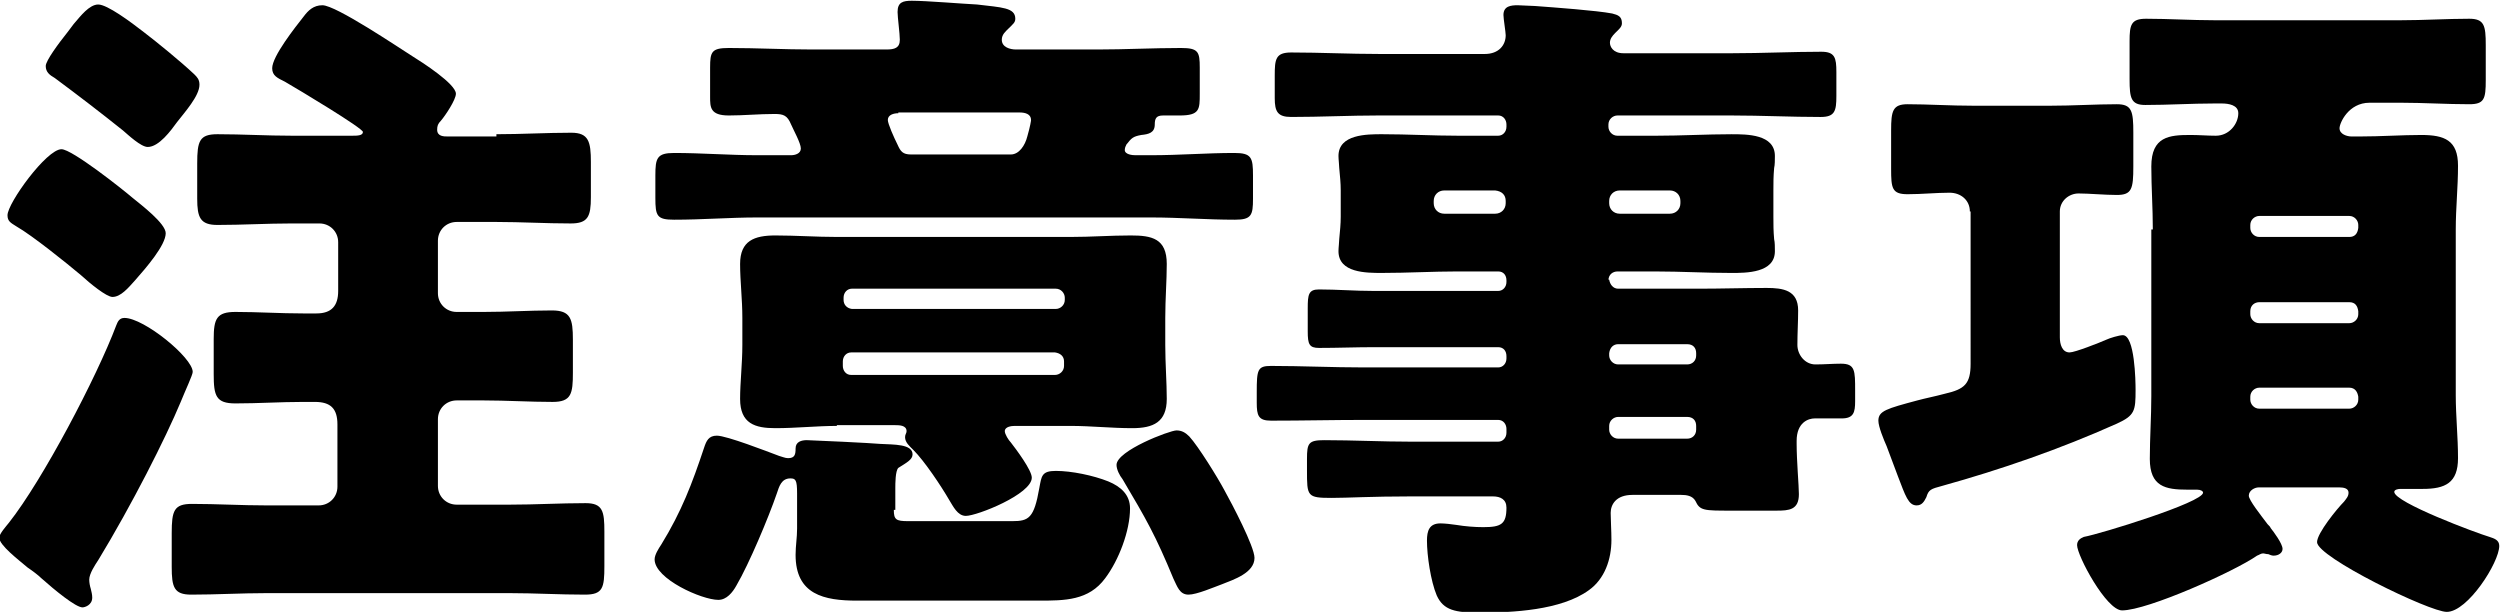 <?xml version="1.0" encoding="utf-8"?>
<!-- Generator: Adobe Illustrator 25.2.0, SVG Export Plug-In . SVG Version: 6.00 Build 0)  -->
<svg version="1.1" id="レイヤー_1" xmlns="http://www.w3.org/2000/svg" xmlns:xlink="http://www.w3.org/1999/xlink" x="0px"
	 y="0px" viewBox="0 0 333.4 81.6" style="enable-background:new 0 0 333.4 81.6;" xml:space="preserve">
<g>
	<path d="M25.7,49.6c0,0.4-1,2.5-1.6,4c-2,4.8-6.5,13.7-11,21.1c-0.4,0.6-1.2,1.8-1.2,2.6c0,0.4,0.1,0.9,0.2,1.2
		c0.1,0.4,0.2,0.8,0.2,1.2c0,1-1,1.3-1.3,1.3c-0.9,0-3.7-2.3-5.5-3.9c-0.4-0.4-1.2-1-1.8-1.4c-1.3-1.1-3.8-3-3.8-4
		c0-0.5,0.9-1.5,1.3-2C5.7,64,12.9,50.3,15.5,43.4c0.2-0.5,0.4-1,1.1-1C19.2,42.4,25.7,47.7,25.7,49.6z M8.2,19.9
		c1.4,0,8.1,5.3,9.5,6.5c1.1,0.9,4.4,3.4,4.4,4.7c0,1.6-2.6,4.6-4.1,6.3c-0.9,1-1.9,2.2-3,2.2c-0.8,0-3-1.8-4.2-2.9
		c-1.9-1.6-6.5-5.3-8.6-6.5C1.4,29.7,1,29.5,1,28.7C1,27.1,6.2,19.9,8.2,19.9z M25.9,9.9c0.4,0.4,0.7,0.7,0.7,1.4c0,1.5-2,3.7-3,5
		c-0.8,1.1-2.4,3.3-3.9,3.3c-0.9,0-2.6-1.6-3.3-2.2c-3-2.4-6-4.7-9.1-7C6.6,10,6.1,9.6,6.1,8.8c0-0.7,1.7-3,2.9-4.5
		c0.4-0.5,0.8-1.1,1-1.3c0.7-0.8,1.9-2.4,3.1-2.4c1.2,0,4.3,2.3,6.1,3.7C20.9,5.6,24.1,8.2,25.9,9.9z M66.2,17.9
		c3.3,0,6.7-0.2,10-0.2c2.3,0,2.6,1.2,2.6,3.9v4.7c0,2.6-0.4,3.5-2.7,3.5c-3.3,0-6.6-0.2-9.9-0.2h-5.3c-1.4,0-2.5,1.1-2.5,2.5v7
		c0,1.4,1.1,2.5,2.5,2.5h3.6c3,0,6.1-0.2,9.1-0.2c2.5,0,2.8,1.1,2.8,3.9v4.4c0,2.8-0.2,3.9-2.7,3.9c-3,0-6.2-0.2-9.2-0.2h-3.6
		c-1.4,0-2.5,1.1-2.5,2.5v8.9c0,1.4,1.1,2.5,2.5,2.5H68c3.4,0,6.7-0.2,10.1-0.2c2.3,0,2.5,1.1,2.5,3.8v4.6c0,2.9-0.2,3.8-2.6,3.8
		c-3.4,0-6.7-0.2-10-0.2H35.5c-3.3,0-6.7,0.2-10,0.2c-2.3,0-2.6-1-2.6-3.7v-4.5c0-3,0.3-3.9,2.7-3.9c3.3,0,6.6,0.2,9.9,0.2h7
		c1.4,0,2.5-1.1,2.5-2.5v-8.3c0-2.1-0.9-3-3-3h-1.6c-3,0-6,0.2-9,0.2c-2.6,0-2.9-1-2.9-3.9v-4.7c0-2.7,0.4-3.6,2.9-3.6
		c3,0,6,0.2,9,0.2h1.8c2,0,2.9-1,2.9-3v-6.5c0-1.4-1.1-2.5-2.5-2.5h-3.7c-3.3,0-6.6,0.2-9.9,0.2c-2.3,0-2.7-1-2.7-3.5v-4.7
		c0-3,0.3-3.9,2.7-3.9c3.3,0,6.6,0.2,9.9,0.2h8.1c0.6,0,1.4,0,1.4-0.5c0-0.5-8.5-5.6-10.4-6.7c-1-0.5-1.7-0.8-1.7-1.8
		c0-1.6,3.1-5.5,4.2-6.9c0.6-0.8,1.3-1.5,2.5-1.5c1.8,0,10.1,5.6,12,6.8c1.3,0.8,5.8,3.7,5.8,5c0,0.8-1.4,2.9-2,3.6
		c-0.4,0.4-0.5,0.7-0.5,1.2c0,0.9,0.9,0.9,1.4,0.9H66.2z"/>
	<path d="M119.2,68c0,1.3,0.3,1.5,1.9,1.5h13.9c2.2,0,2.9-0.4,3.6-4.4c0.3-1.6,0.3-2.3,2.2-2.3c2.1,0,5,0.6,7,1.4
		c1.7,0.7,2.9,1.8,2.9,3.6c0,3-1.5,6.9-3.3,9.3c-2.2,3-5.4,3-8.9,3h-24.2c-4.4,0-8.2-0.8-8.2-6.1c0-1.2,0.2-2.3,0.2-3.5v-4.7
		c0-1.8-0.2-2-0.9-2c-1.2,0-1.5,1.1-1.8,2c-1.1,3.2-3.7,9.4-5.4,12.3c-0.5,0.9-1.3,1.9-2.4,1.9c-2.2,0-8.5-2.8-8.5-5.4
		c0-0.6,0.5-1.4,0.9-2c2.7-4.4,4.1-8.1,5.7-12.9c0.3-0.9,0.6-1.6,1.7-1.6c1.3,0,6.7,2.1,8.3,2.7c0.4,0.1,0.8,0.3,1.2,0.3
		c0.9,0,1-0.5,1-1.3c0-0.9,0.8-1.1,1.5-1.1c0.6,0,8.9,0.4,9.8,0.5c1.8,0.1,4.3,0,4.3,1.4c0,0.7-0.8,1.1-1.9,1.8
		c-0.4,0.4-0.4,2.1-0.4,2.7V68z M150,20c0,0.6,1,0.7,1.4,0.7h2.1c3.8,0,7.4-0.3,11.1-0.3c2.3,0,2.5,0.6,2.5,3v3.1
		c0,2.2-0.2,2.8-2.4,2.8c-3.8,0-7.4-0.3-11.2-0.3H101c-3.7,0-7.3,0.3-11.1,0.3c-2.3,0-2.5-0.5-2.5-2.9v-3c0-2.3,0.2-3,2.5-3
		c3.7,0,7.4,0.3,11.1,0.3h4.5c0.5,0,1.3-0.2,1.3-0.9s-1-2.5-1.3-3.2c-0.5-1.2-1-1.4-2.2-1.4c-2.1,0-4.1,0.2-6.1,0.2
		c-2.5,0-2.5-1.1-2.5-2.5V9c0-2.1,0.2-2.6,2.5-2.6c3.8,0,7.4,0.2,11.1,0.2h9.9c1.1,0,1.8-0.2,1.8-1.3c0-0.8-0.3-3-0.3-3.7
		c0-1.3,0.7-1.5,1.9-1.5c1.9,0,6.7,0.4,8.7,0.5c3.3,0.4,5.1,0.4,5.1,1.9c0,0.5-0.3,0.7-0.9,1.3c-0.4,0.4-0.9,0.8-0.9,1.5
		c0,1,1.1,1.3,1.9,1.3h10.9c3.7,0,7.3-0.2,11.1-0.2c2.3,0,2.5,0.5,2.5,2.6v3.5c0,2.1,0,2.9-2.7,2.9h-2.2c-0.9,0-1.1,0.4-1.1,1.2
		c0,1.1-0.8,1.3-1.8,1.4c-1.1,0.2-1.3,0.4-2,1.3C150.2,19.4,150,19.6,150,20z M111.6,56.8c-2.7,0-5.4,0.3-8.2,0.3
		c-2.7,0-4.7-0.6-4.7-3.9c0-2.2,0.3-4.7,0.3-7.2v-3.6c0-2.5-0.3-4.9-0.3-7.2c0-3.1,1.9-3.8,4.7-3.8c2.7,0,5.5,0.2,8.2,0.2h31.2
		c2.7,0,5.3-0.2,8-0.2c2.8,0,4.8,0.4,4.8,3.8c0,2.2-0.2,4.7-0.2,7.2v3.6c0,2.5,0.2,5,0.2,7.2c0,3.1-1.8,3.9-4.6,3.9
		s-5.5-0.3-8.2-0.3h-7.5c-0.4,0-1.3,0.1-1.3,0.7c0,0.4,0.5,1.2,0.8,1.5c0.7,0.9,2.8,3.7,2.8,4.7c0,2.2-7.3,5.1-8.8,5.1
		c-1.1,0-1.7-1.3-2.2-2.1c-1.1-1.9-3.3-5.2-4.8-6.7c-0.5-0.5-1.1-1-1.1-1.7c0-0.4,0.2-0.5,0.2-0.8c0-0.8-1-0.8-1.5-0.8H111.6z
		 M140.8,41.2c0.6,0,1.2-0.5,1.2-1.2v-0.3c0-0.6-0.5-1.2-1.2-1.2h-27.2c-0.6,0-1.1,0.5-1.1,1.2v0.3c0,0.6,0.4,1.1,1.1,1.2H140.8z
		 M113.5,47c-0.6,0-1.1,0.5-1.1,1.2v0.6c0,0.6,0.4,1.2,1.1,1.2h27.2c0.6,0,1.2-0.5,1.2-1.2v-0.6c0-0.7-0.5-1.1-1.2-1.2H113.5z
		 M119.8,15.1c-0.6,0-1.4,0.2-1.4,0.9c0,0.5,0.8,2.3,1.3,3.3c0.4,0.9,0.7,1.3,1.8,1.3h13.3c1.1,0,1.9-1.2,2.2-2.4
		c0.4-1.4,0.5-2.1,0.5-2.2c0-0.8-0.8-1-1.5-1H119.8z M156.9,57.4c0.7,0,1.2,0.3,1.7,0.8c1.2,1.3,3.8,5.5,4.7,7.2c1,1.8,4,7.5,4,9
		c0,2-2.8,2.9-4.3,3.5c-1.1,0.4-3.4,1.4-4.5,1.4c-1.2,0-1.5-1.1-2-2.1c-2.4-5.8-3.6-7.9-6.8-13.3c-0.4-0.5-0.8-1.3-0.8-1.9
		C148.9,60.1,156,57.4,156.9,57.4z"/>
	<path d="M214.6,37.3c0.1,0.6,0.5,1.2,1.2,1.2h10.7c3,0,6.1-0.1,9.1-0.1c2.2,0,4.2,0.3,4.2,3c0,1.5-0.1,3-0.1,4.6
		c0,1.3,1,2.6,2.4,2.6c1.2,0,2.3-0.1,3.4-0.1c1.9,0,1.9,0.9,1.9,3.6v1.4c0,1.5-0.2,2.3-1.8,2.3H242c-0.8,0-2.4,0.5-2.4,3v0.4
		c0,2.3,0.3,5.6,0.3,6.7c0,2.1-1.3,2.2-3,2.2h-6c-3.7,0-4.2,0-4.8-1.3c-0.4-0.7-1.2-0.8-1.9-0.8h-6.5c-2.2,0-2.9,1.3-2.9,2.4
		c0,0.9,0.1,2.4,0.1,3.6c0,2.6-0.9,5.2-3,6.7c-3.7,2.7-10.2,3-14.6,3c-3.2,0-4.8-0.3-5.7-2.3c-0.8-1.9-1.3-5.3-1.3-7.3
		c0-1.3,0.3-2.3,1.8-2.3c0.5,0,1.5,0.1,2.1,0.2c1.2,0.2,2.5,0.3,3.6,0.3c2.4,0,3.1-0.4,3.1-2.6c0-1.1-0.8-1.5-1.8-1.5h-11
		c-5.2,0-8.4,0.2-10.5,0.2c-3.3,0-3.3-0.2-3.3-3.7v-1.5c0-2.1,0.2-2.5,2.3-2.5c3.9,0,7.7,0.2,11.5,0.2h11.7c0.6,0,1.1-0.5,1.1-1.2
		v-0.5c0-0.6-0.4-1.2-1.1-1.2h-17.9c-4.1,0-8.2,0.1-12.4,0.1c-1.7,0-1.9-0.7-1.9-2.4v-1.4c0-3,0.1-3.5,1.9-3.5
		c4.1,0,8.2,0.2,12.4,0.2h17.9c0.6,0,1.1-0.5,1.1-1.2v-0.3c0-0.7-0.4-1.2-1.1-1.2h-16.6c-2.4,0-4.8,0.1-7.3,0.1
		c-1.3,0-1.5-0.5-1.5-2.2v-3.1c0-1.8,0.1-2.5,1.5-2.5c2.4,0,4.8,0.2,7.3,0.2h16.6c0.6,0,1.1-0.5,1.1-1.2v-0.2c0-0.7-0.4-1.2-1.1-1.2
		h-5.4c-3.3,0-6.7,0.2-10.1,0.2c-2.1,0-5.8,0-5.8-2.9c0-0.5,0.1-1.2,0.1-1.6c0.1-1.1,0.2-2,0.2-3v-3.5c0-1-0.1-1.9-0.2-3
		c0-0.4-0.1-1.1-0.1-1.6c0-2.9,3.8-2.9,5.8-2.9c3.4,0,6.8,0.2,10.1,0.2h5.4c0.6,0,1.1-0.5,1.1-1.2v-0.3c0-0.6-0.4-1.2-1.1-1.2h-15.9
		c-3.9,0-7.8,0.2-11.7,0.2c-1.8,0-2.2-0.7-2.2-2.5v-3c0-2.2,0.1-3.1,2.2-3.1c3.9,0,7.8,0.2,11.7,0.2H198c1.9,0,2.8-1.2,2.8-2.5
		c0-0.4-0.3-2.2-0.3-2.7c0-1.2,1-1.3,1.9-1.3c0.6,0,1.7,0.1,2.3,0.1c2.7,0.2,8.2,0.6,10.3,1c0.8,0.2,1.3,0.4,1.3,1.3
		c0,0.5-0.4,0.8-0.9,1.3c-0.4,0.4-0.7,0.8-0.7,1.3c0,0.5,0.4,1.4,1.8,1.4h14.5c4,0,8-0.2,11.9-0.2c1.8,0,2,0.8,2,2.7v3.2
		c0,2-0.2,2.8-2.1,2.8c-3.9,0-7.9-0.2-11.8-0.2h-15.3c-0.6,0-1.2,0.5-1.2,1.2v0.3c0,0.6,0.5,1.2,1.2,1.2h5.1c3.4,0,6.8-0.2,10.1-0.2
		c2.1,0,5.8,0,5.8,2.9c0,0.5,0,1.2-0.1,1.6c-0.1,1.1-0.1,2-0.1,3v3.5c0,1,0,1.9,0.1,3c0.1,0.4,0.1,1.1,0.1,1.6
		c0,2.9-3.8,2.9-5.8,2.9c-3.4,0-6.7-0.2-10.1-0.2h-5.1c-0.6,0-1.2,0.4-1.2,1.2V37.3z M192.6,25.4c-0.8,0-1.4,0.6-1.4,1.4v0.3
		c0,0.8,0.6,1.4,1.4,1.4h6.8c0.8,0,1.4-0.6,1.4-1.4v-0.3c0-0.8-0.5-1.3-1.4-1.4H192.6z M216,25.4c-0.8,0-1.4,0.6-1.4,1.4v0.3
		c0,0.8,0.6,1.4,1.4,1.4h6.7c0.8,0,1.4-0.6,1.4-1.4v-0.3c0-0.8-0.6-1.4-1.4-1.4H216z M214.6,47.4c0,0.6,0.5,1.2,1.2,1.2h9.2
		c0.7,0,1.2-0.5,1.2-1.2v-0.3c0-0.7-0.4-1.2-1.2-1.2h-9.2c-0.6,0-1.1,0.4-1.2,1.2V47.4z M215.8,55.6c-0.6,0-1.2,0.5-1.2,1.2v0.5
		c0,0.6,0.5,1.2,1.2,1.2h9.2c0.7,0,1.2-0.5,1.2-1.2v-0.5c0-0.7-0.4-1.2-1.2-1.2H215.8z"/>
	<path d="M262.7,28.2c0-1.5-1.2-2.5-2.7-2.5c-1.8,0-3.7,0.2-5.6,0.2c-2.1,0-2.2-0.8-2.2-3.4v-5.1c0-2.6,0.2-3.5,2.2-3.5
		c2.7,0,5.7,0.2,8.8,0.2h10.2c3,0,6.1-0.2,8.9-0.2c2,0,2.2,0.9,2.2,3.8v4.5c0,3-0.2,3.8-2.2,3.8c-1.6,0-3.7-0.2-5.1-0.2
		c-1.3,0-2.5,1-2.5,2.4V45c0,0.9,0.3,2,1.3,2c0.7,0,4-1.3,4.9-1.7c0.4-0.2,1.7-0.6,2.2-0.6c1.6,0,1.7,6.1,1.7,7.3
		c0,2.8-0.1,3.4-2.5,4.5c-7.6,3.4-15.4,6.1-23.3,8.3c-1.5,0.4-1.8,0.5-2.1,1.5c-0.3,0.6-0.6,1.1-1.3,1.1c-1.1,0-1.5-1.3-2.5-3.9
		c-0.4-1.1-0.9-2.4-1.5-4c-0.4-0.9-1.1-2.6-1.1-3.4c0-1.3,1.1-1.6,5.2-2.7c1.1-0.3,2.2-0.5,3.7-0.9c2.6-0.6,3.4-1.3,3.4-4V28.2z
		 M287.1,30.6c0-2.9-0.2-5.6-0.2-8.4c0-4,2.4-4.2,5.2-4.2c1.2,0,2.3,0.1,3.4,0.1c1.8,0,3-1.6,3-3c0-1.1-1.3-1.3-2.2-1.3h-1
		c-3,0-6.2,0.2-9.2,0.2c-1.9,0-2.1-0.9-2.1-3.4V5.5c0-2.2,0.2-3,2.2-3c3,0,6.1,0.2,9.1,0.2h24.9c3,0,6.1-0.2,9.1-0.2
		c2,0,2.2,0.9,2.2,3.5v4.7c0,2.5-0.2,3.2-2.2,3.2c-3,0-6.1-0.2-9.1-0.2H316c-2.8,0-4,2.7-4,3.4c0,0.8,1,1.1,1.6,1.1h1.1
		c2.8,0,5.6-0.2,8.2-0.2c3.1,0,4.9,0.7,4.9,4.1c0,2.9-0.3,5.6-0.3,8.5v22.1c0,2.8,0.3,5.6,0.3,8.4c0,3.3-1.7,4.1-4.7,4.1h-3
		c-0.3,0-0.8,0.1-0.8,0.4c0,1.4,11,5.5,12.7,6c0.6,0.2,1.3,0.4,1.3,1.2c0,2.2-4.2,8.8-7,8.8c-2.3,0-17.3-7.3-17.3-9.3
		c0-1.2,2.7-4.5,3.6-5.4c0.3-0.4,0.6-0.7,0.6-1.2c0-0.6-0.7-0.7-1.2-0.7h-10.8c-0.5,0-1.3,0.4-1.3,1.1c0,0.6,1.6,2.6,2.5,3.8
		c0.2,0.2,0.4,0.4,0.4,0.5c0.4,0.5,1.6,2.1,1.6,2.8c0,0.5-0.5,0.9-1.2,0.9c-0.2,0-0.5-0.1-0.7-0.2c-0.3,0-0.5-0.1-0.7-0.1
		c-0.3,0-0.5,0.2-0.8,0.3c-3,2.1-14.6,7.3-18,7.3c-2.1,0-6-7.3-6-8.7c0-0.6,0.4-0.9,0.9-1.1c2.2-0.4,15.9-4.6,15.9-5.9
		c0-0.2-0.3-0.4-0.8-0.4h-1.3c-2.9,0-5-0.4-5-4.1c0-2.8,0.2-5.6,0.2-8.4V30.6z M314.5,30c0-0.6-0.5-1.2-1.2-1.2h-12
		c-0.6,0-1.2,0.5-1.2,1.2v0.4c0,0.6,0.5,1.2,1.2,1.2h12c0.7,0,1.1-0.4,1.2-1.2V30z M314.5,41.5c-0.1-0.7-0.4-1.2-1.2-1.2h-12
		c-0.6,0-1.2,0.4-1.2,1.2v0.4c0,0.6,0.5,1.2,1.2,1.2h12c0.6,0,1.2-0.5,1.2-1.2V41.5z M314.5,52.9c-0.1-0.6-0.4-1.2-1.2-1.2h-12
		c-0.6,0-1.2,0.5-1.2,1.2v0.4c0,0.6,0.5,1.2,1.2,1.2h12c0.6,0,1.2-0.5,1.2-1.2V52.9z"/>
</g>
</svg>
